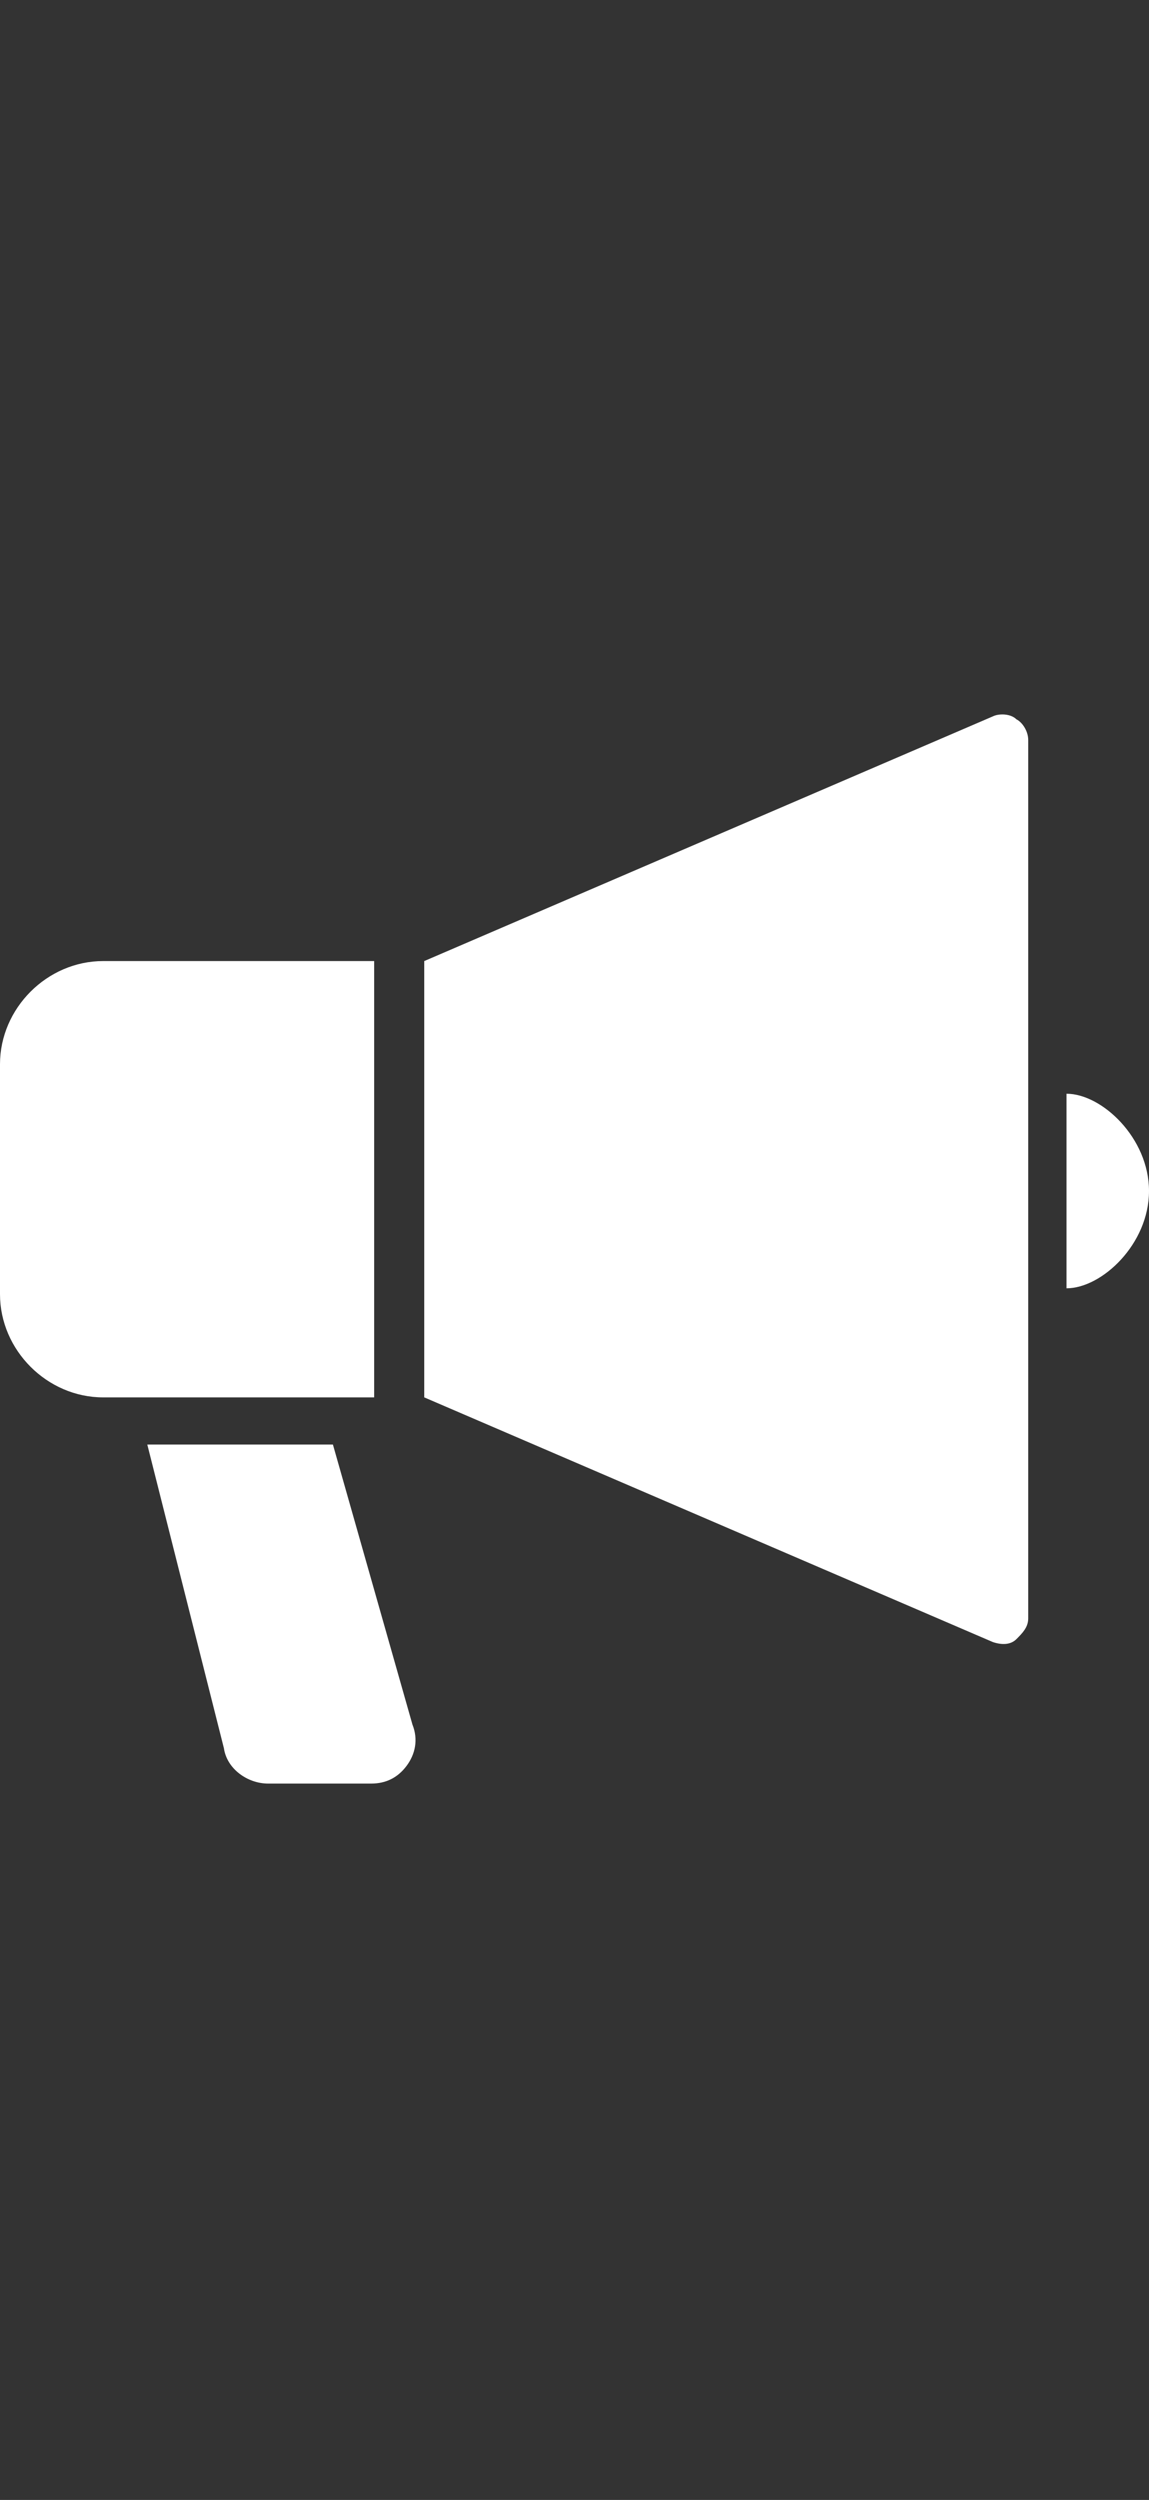 <?xml version="1.0" encoding="utf-8"?>
<!-- Generator: Adobe Illustrator 25.4.3, SVG Export Plug-In . SVG Version: 6.00 Build 0)  -->
<svg version="1.1" id="_x32_" xmlns="http://www.w3.org/2000/svg" xmlns:xlink="http://www.w3.org/1999/xlink" x="0px" y="0px"
	 viewBox="0 0 39 84.8" style="enable-background:new 0 0 39 84.8;" xml:space="preserve">
<rect x="0" y="0" width="39" height="84.8" fill="#333333" stroke="none"/>
<style type="text/css">
	.st0{fill:#FFFFFF;}
	.st1{fill:none;}
</style>
<g>
	<path class="st0" d="M34.5,24.4c-0.2-0.2-0.6-0.2-0.8-0.1l-19.3,8.3l0,14.8l19.3,8.3c0.3,0.1,0.6,0.1,0.8-0.1
		c0.2-0.2,0.4-0.4,0.4-0.7V25.1C34.9,24.8,34.7,24.5,34.5,24.4z"/>
	<path class="st0" d="M12.7,32.6H3.5c-1.9,0-3.5,1.6-3.5,3.5l0,7.8c0,1.9,1.6,3.5,3.5,3.5h9.2V32.6z"/>
	<path class="st0" d="M36.2,37.1v6.6c1.2,0,2.8-1.5,2.8-3.3C39,38.6,37.4,37.1,36.2,37.1z"/>
	<path class="st0" d="M11.3,49H5l2.6,10.3c0.1,0.7,0.8,1.2,1.5,1.2h3.5c0.5,0,0.9-0.2,1.2-0.6c0.3-0.4,0.4-0.9,0.2-1.4L11.3,49z"/>
</g>
<rect class="st1" width="39" height="84.8"/>
</svg>
